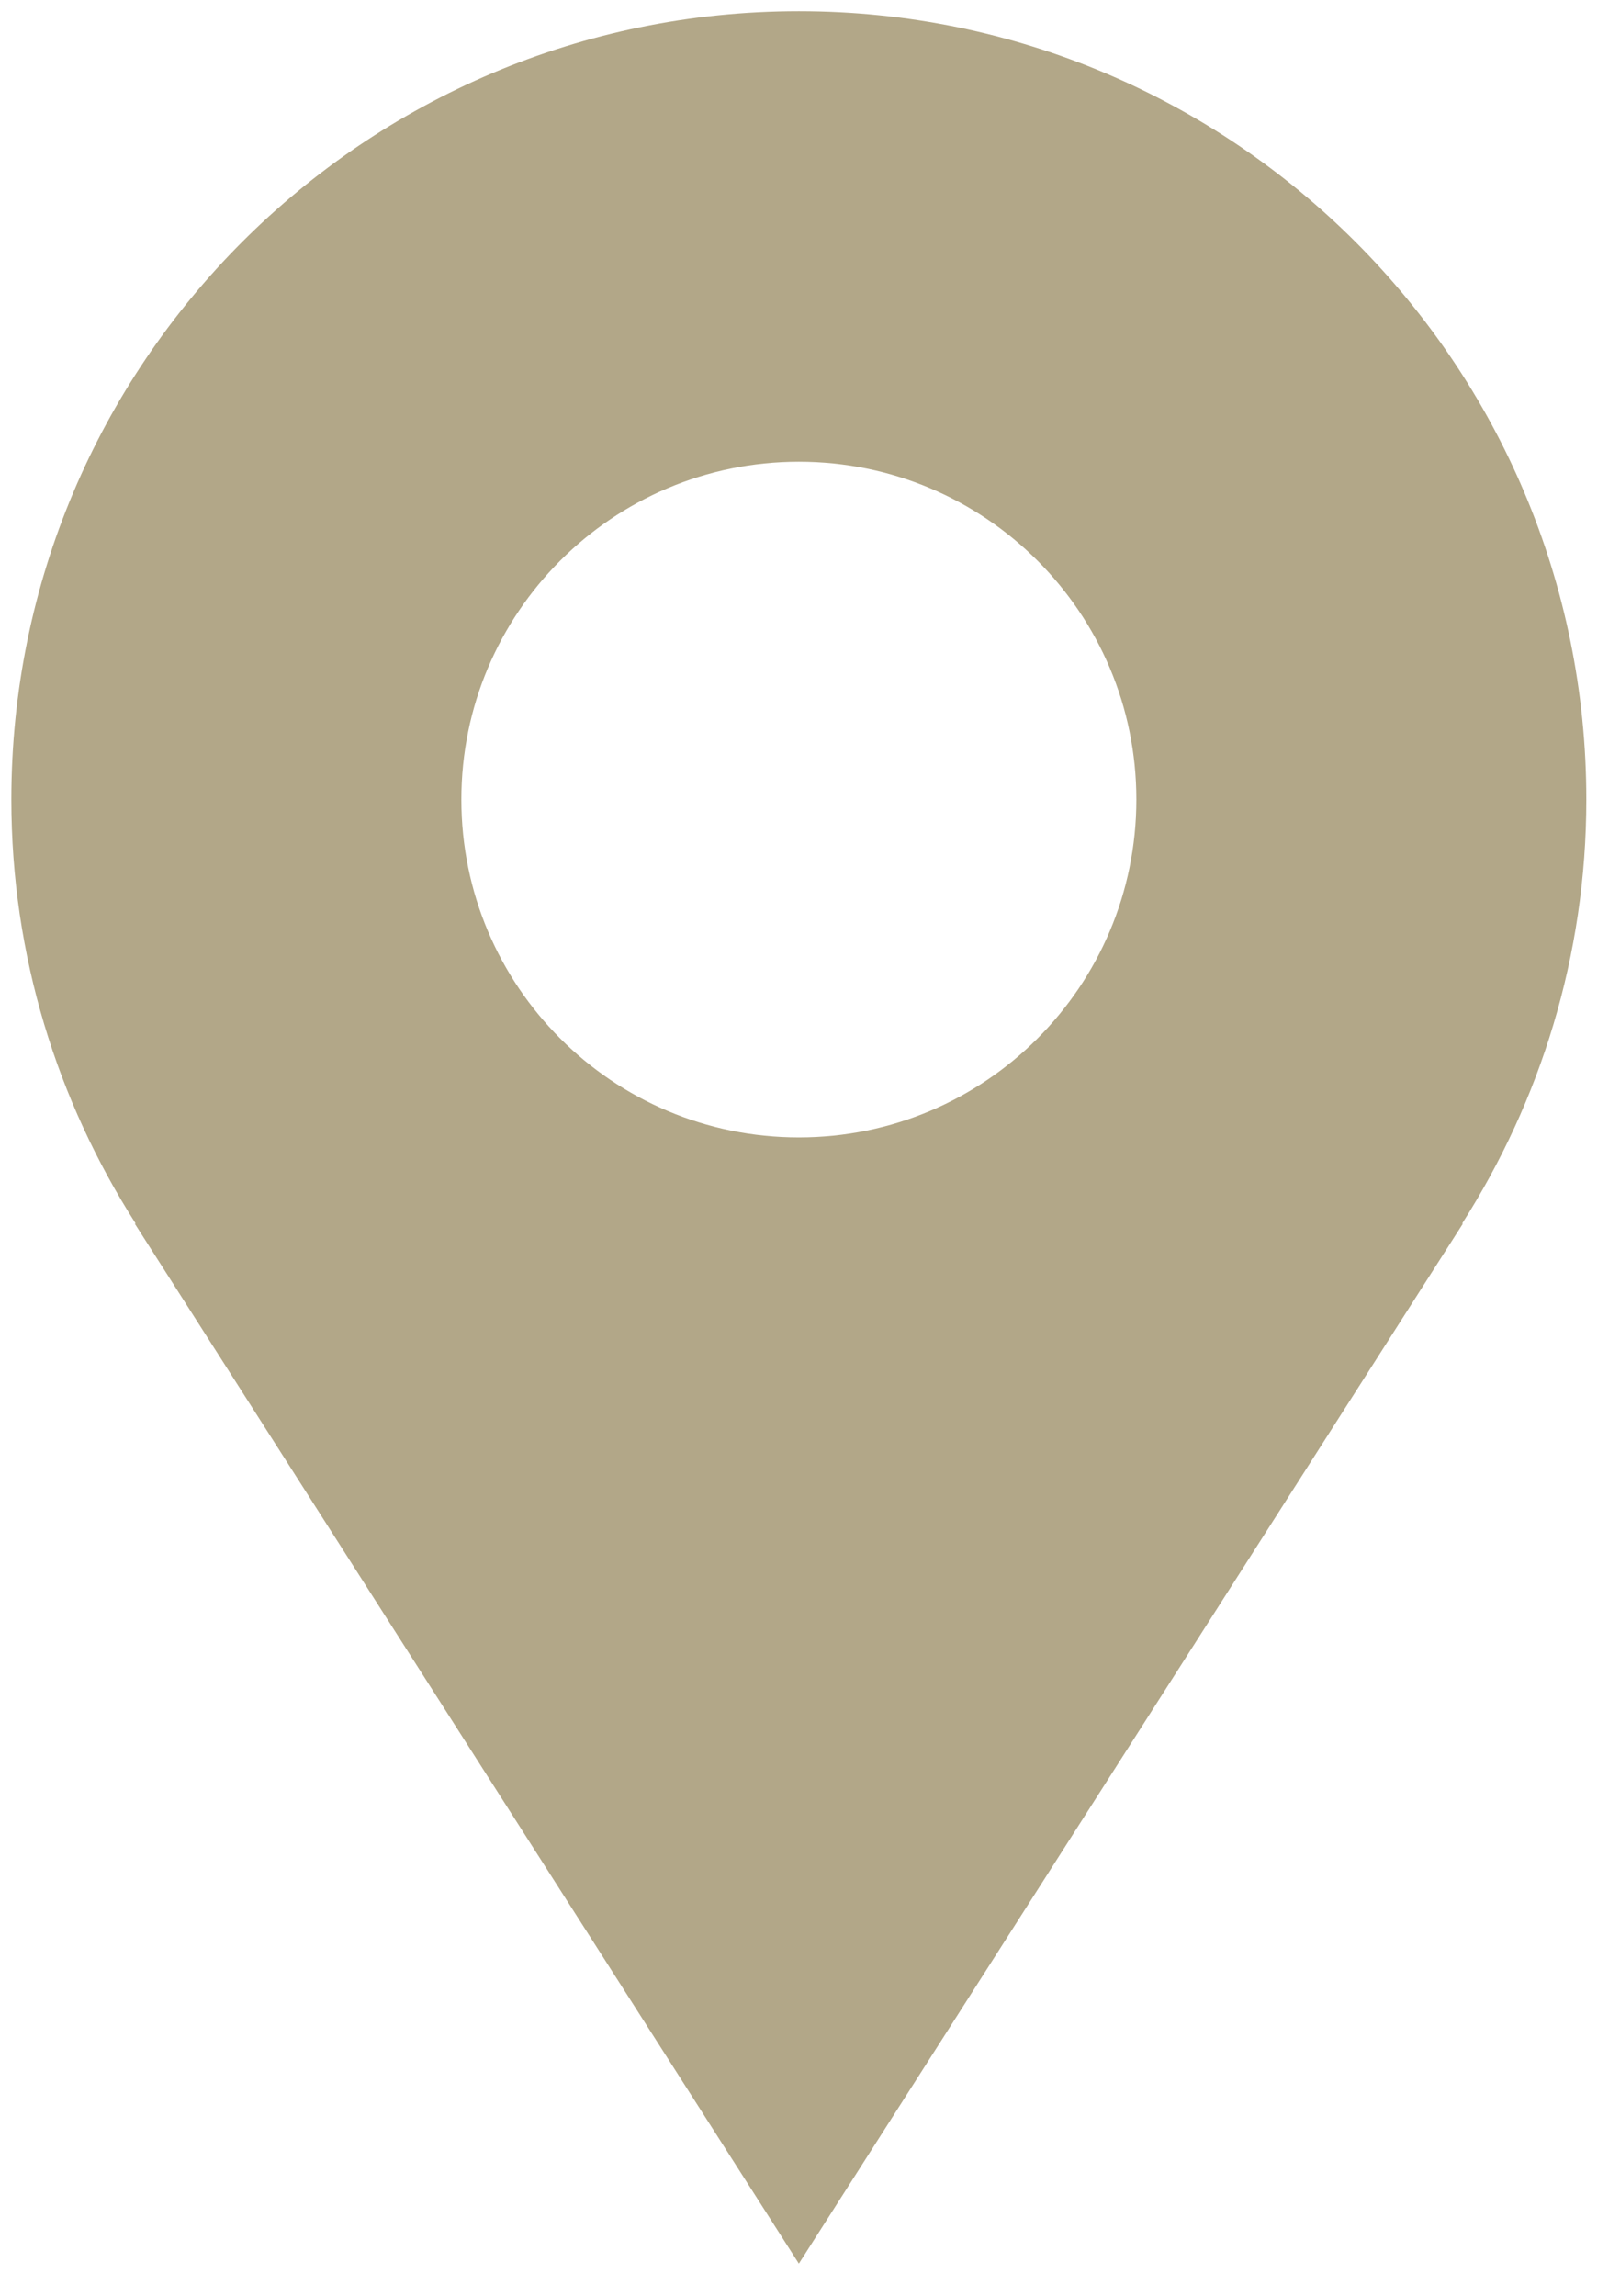 <?xml version="1.0" encoding="UTF-8"?> <svg xmlns="http://www.w3.org/2000/svg" width="24" height="34" viewBox="0 0 24 34" fill="none"> <path d="M23.501 11.841C23.501 5.393 18.278 0.166 11.835 0.166C5.391 0.166 0.168 5.393 0.168 11.841C0.168 14.155 0.851 16.306 2.01 18.121H1.996C5.93 24.284 11.835 33.524 11.835 33.524L21.673 18.121H21.661C22.818 16.306 23.501 14.155 23.501 11.841ZM11.835 16.845C9.073 16.845 6.835 14.605 6.835 11.841C6.835 9.078 9.073 6.838 11.835 6.838C14.596 6.838 16.835 9.078 16.835 11.841C16.835 14.605 14.596 16.845 11.835 16.845Z" fill="#B2A788"></path> </svg> 